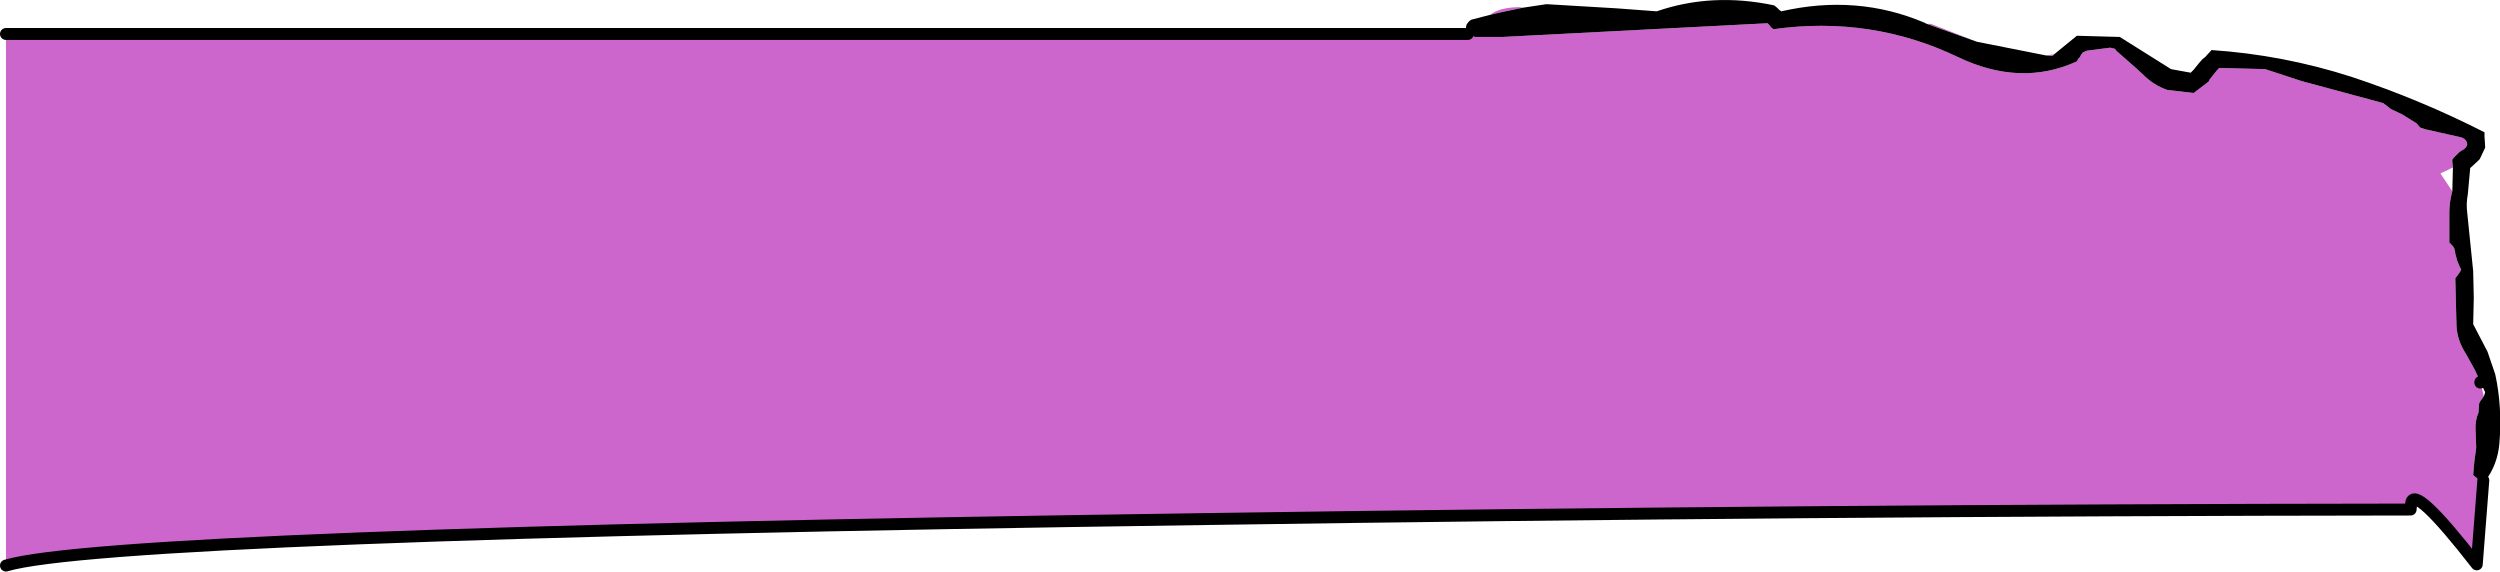<?xml version="1.0" encoding="UTF-8" standalone="no"?>
<svg xmlns:xlink="http://www.w3.org/1999/xlink" height="47.95px" width="209.75px" xmlns="http://www.w3.org/2000/svg">
  <g transform="matrix(1.0, 0.0, 0.0, 1.0, -0.5, -211.15)">
    <path d="M123.65 214.0 L124.25 214.25 126.55 214.25 148.8 213.1 148.95 213.25 149.1 213.45 149.3 213.6 Q157.5 212.45 164.8 215.95 170.05 218.45 174.75 216.3 L174.85 216.1 175.0 215.95 175.1 215.75 175.25 215.55 175.6 215.4 177.55 215.15 177.95 215.25 178.05 215.4 179.7 216.85 180.35 217.45 Q181.2 218.3 182.35 218.7 L184.55 218.95 185.6 218.15 185.8 218.0 185.9 217.8 186.5 217.05 186.7 216.85 190.55 216.95 193.6 217.95 200.45 219.8 201.1 220.3 202.05 220.75 203.25 221.5 203.55 221.85 204.0 222.0 206.0 222.45 206.9 222.65 Q207.5 222.8 207.5 223.3 L207.4 223.5 207.25 223.65 Q207.0 223.8 206.85 223.9 L206.35 224.4 206.25 224.55 206.25 224.75 206.3 225.2 205.25 225.7 206.25 227.2 206.15 227.6 Q206.0 228.3 206.0 229.05 L206.0 229.25 206.0 230.35 206.0 231.5 206.15 231.65 Q206.5 231.95 206.5 232.45 L206.55 232.6 206.65 233.0 206.9 233.6 207.0 233.75 206.9 233.95 206.8 234.1 206.65 234.3 206.5 234.5 206.6 238.45 Q206.65 239.7 207.4 240.85 L208.15 242.2 208.6 243.2 208.6 243.25 208.9 244.4 208.85 244.45 208.75 244.6 208.6 244.8 208.5 245.0 208.45 245.75 Q208.15 246.45 208.2 247.25 L208.25 248.55 208.25 248.75 208.1 249.85 208.0 251.0 208.35 251.3 208.75 251.45 208.85 251.45 208.3 258.5 Q203.05 251.75 202.8 253.35 L202.75 253.9 Q152.2 253.95 101.6 254.7 9.75 256.0 1.0 258.6 L1.0 214.0 123.65 214.0 M162.15 213.15 L162.5 213.15 166.35 214.65 162.15 213.15 M172.15 215.8 L172.85 215.7 172.7 215.85 172.15 215.8 M125.5 212.4 Q126.35 211.75 128.0 211.75 L128.25 211.8 126.35 212.2 125.5 212.4" fill="#cc66cc" fill-rule="evenodd" stroke="none"/>
    <path d="M206.3 225.2 L206.25 224.75 206.25 224.55 206.35 224.4 206.85 223.9 Q207.0 223.8 207.25 223.65 L207.4 223.5 207.5 223.3 Q207.5 222.8 206.9 222.65 L206.0 222.45 204.0 222.0 203.55 221.85 203.25 221.5 202.05 220.75 201.1 220.3 200.45 219.8 193.6 217.95 190.55 216.95 186.7 216.85 186.5 217.05 185.9 217.8 185.8 218.0 185.6 218.15 184.55 218.95 182.35 218.7 Q181.2 218.3 180.35 217.45 L179.7 216.85 178.05 215.4 177.95 215.25 177.55 215.15 175.6 215.4 175.25 215.55 175.1 215.75 175.0 215.95 174.85 216.1 174.75 216.3 Q170.05 218.45 164.8 215.95 157.5 212.45 149.3 213.6 L149.1 213.45 148.95 213.25 148.8 213.1 126.55 214.25 124.25 214.25 123.65 214.0 123.5 213.55 123.5 213.4 123.55 213.2 123.7 213.0 123.8 212.9 123.95 212.8 125.5 212.4 126.35 212.2 128.25 211.8 130.25 211.5 136.15 211.85 139.5 212.1 Q144.15 210.5 149.35 211.6 L149.6 211.8 149.8 212.0 149.95 212.1 Q156.3 210.65 161.95 213.05 L162.15 213.15 166.35 214.65 172.15 215.8 172.7 215.85 172.85 215.7 174.75 214.15 178.35 214.25 182.65 216.95 184.3 217.25 184.55 217.0 184.95 216.5 185.3 216.1 185.5 215.95 186.05 215.35 Q192.05 215.75 197.8 217.6 203.55 219.5 208.95 222.25 L208.95 222.6 209.0 223.35 209.0 223.55 208.55 224.5 208.35 224.7 207.75 225.25 207.55 227.45 Q207.4 228.2 207.5 229.0 L208.0 233.9 208.05 236.15 208.0 238.35 209.2 240.65 209.85 242.55 Q210.45 245.3 210.2 248.35 210.05 250.1 209.05 251.45 L208.85 251.45 208.75 251.45 208.35 251.3 208.0 251.0 208.1 249.85 208.25 248.75 208.25 248.55 208.2 247.25 Q208.15 246.45 208.45 245.75 L208.5 245.0 208.6 244.8 208.75 244.6 208.85 244.45 208.9 244.4 208.95 244.25 209.0 244.05 208.6 243.2 208.15 242.2 207.4 240.85 Q206.65 239.7 206.6 238.45 L206.5 234.5 206.65 234.3 206.8 234.1 206.9 233.95 207.0 233.75 206.9 233.6 206.65 233.0 206.55 232.6 206.5 232.45 Q206.5 231.95 206.15 231.65 L206.0 231.5 206.0 230.35 206.0 229.25 206.0 229.05 Q206.0 228.3 206.15 227.6 L206.25 227.2 206.3 225.2" fill="#000000" fill-rule="evenodd" stroke="none"/>
    <path d="M123.65 214.0 L1.0 214.0 M1.0 258.6 Q9.75 256.0 101.6 254.7 152.2 253.95 202.75 253.9 L202.8 253.35 Q203.05 251.75 208.3 258.5 L208.85 251.45 M208.6 243.25 L208.6 243.2" fill="none" stroke="#000000" stroke-linecap="round" stroke-linejoin="round" stroke-width="1.0"/>
  </g>
</svg>
